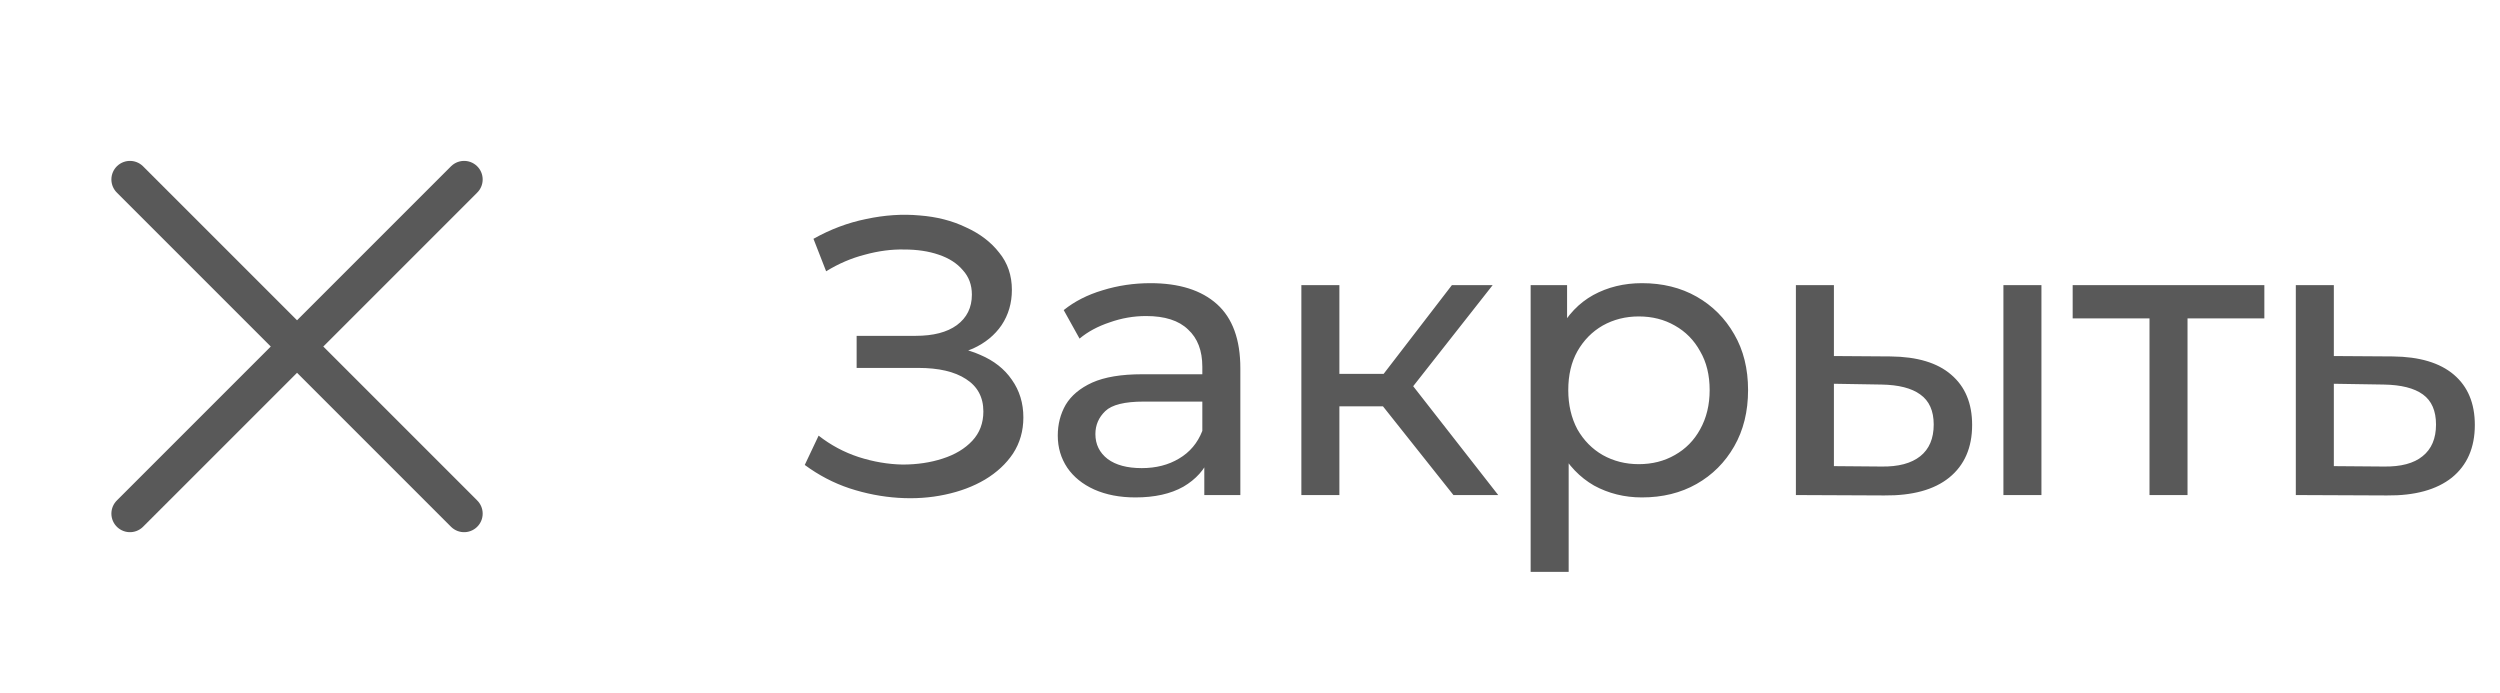 <?xml version="1.0" encoding="UTF-8"?> <svg xmlns="http://www.w3.org/2000/svg" width="101" height="28" viewBox="0 0 101 28" fill="none"><path d="M18.75 7.25L5.25 20.75M18.75 20.75L5.25 7.25" stroke="#595959" stroke-width="1.5" stroke-linecap="round" stroke-linejoin="round"></path><path d="M32.512 18.784L33.072 17.6C33.563 17.984 34.101 18.272 34.688 18.464C35.285 18.656 35.877 18.757 36.464 18.768C37.051 18.768 37.589 18.688 38.08 18.528C38.581 18.368 38.981 18.128 39.28 17.808C39.579 17.488 39.728 17.093 39.728 16.624C39.728 16.048 39.493 15.611 39.024 15.312C38.565 15.013 37.925 14.864 37.104 14.864H34.608V13.568H36.992C37.707 13.568 38.261 13.424 38.656 13.136C39.061 12.837 39.264 12.427 39.264 11.904C39.264 11.509 39.141 11.179 38.896 10.912C38.661 10.635 38.336 10.427 37.92 10.288C37.515 10.149 37.051 10.08 36.528 10.08C36.016 10.069 35.488 10.139 34.944 10.288C34.4 10.427 33.877 10.651 33.376 10.96L32.864 9.648C33.547 9.264 34.256 8.997 34.992 8.848C35.739 8.688 36.459 8.64 37.152 8.704C37.845 8.757 38.469 8.917 39.024 9.184C39.589 9.44 40.037 9.781 40.368 10.208C40.709 10.624 40.88 11.125 40.88 11.712C40.88 12.245 40.741 12.72 40.464 13.136C40.187 13.541 39.803 13.856 39.312 14.08C38.821 14.293 38.251 14.4 37.6 14.4L37.664 13.968C38.411 13.968 39.056 14.091 39.6 14.336C40.155 14.571 40.581 14.907 40.88 15.344C41.189 15.781 41.344 16.288 41.344 16.864C41.344 17.408 41.205 17.893 40.928 18.32C40.651 18.736 40.272 19.088 39.792 19.376C39.323 19.653 38.784 19.856 38.176 19.984C37.579 20.112 36.949 20.155 36.288 20.112C35.627 20.069 34.971 19.941 34.32 19.728C33.68 19.515 33.077 19.2 32.512 18.784ZM48.654 20V18.208L48.574 17.872V14.816C48.574 14.165 48.382 13.664 47.998 13.312C47.624 12.949 47.059 12.768 46.302 12.768C45.8 12.768 45.31 12.853 44.83 13.024C44.35 13.184 43.944 13.403 43.614 13.68L42.974 12.528C43.411 12.176 43.934 11.909 44.542 11.728C45.16 11.536 45.806 11.44 46.478 11.44C47.64 11.44 48.536 11.723 49.166 12.288C49.795 12.853 50.11 13.717 50.11 14.88V20H48.654ZM45.87 20.096C45.24 20.096 44.686 19.989 44.206 19.776C43.736 19.563 43.374 19.269 43.118 18.896C42.862 18.512 42.734 18.08 42.734 17.6C42.734 17.141 42.84 16.725 43.054 16.352C43.278 15.979 43.635 15.68 44.126 15.456C44.627 15.232 45.299 15.12 46.142 15.12H48.83V16.224H46.206C45.438 16.224 44.92 16.352 44.654 16.608C44.387 16.864 44.254 17.173 44.254 17.536C44.254 17.952 44.419 18.288 44.75 18.544C45.08 18.789 45.539 18.912 46.126 18.912C46.702 18.912 47.203 18.784 47.63 18.528C48.067 18.272 48.382 17.899 48.574 17.408L48.878 18.464C48.675 18.965 48.318 19.365 47.806 19.664C47.294 19.952 46.648 20.096 45.87 20.096ZM58.719 20L55.44 15.872L56.703 15.104L60.528 20H58.719ZM52.575 20V11.52H54.111V20H52.575ZM53.648 16.416V15.104H56.447V16.416H53.648ZM56.831 15.936L55.407 15.744L58.656 11.52H60.303L56.831 15.936ZM66.334 20.096C65.63 20.096 64.985 19.936 64.398 19.616C63.822 19.285 63.358 18.8 63.006 18.16C62.665 17.52 62.494 16.72 62.494 15.76C62.494 14.8 62.659 14 62.99 13.36C63.331 12.72 63.79 12.24 64.366 11.92C64.953 11.6 65.609 11.44 66.334 11.44C67.166 11.44 67.902 11.621 68.542 11.984C69.182 12.347 69.689 12.853 70.062 13.504C70.435 14.144 70.622 14.896 70.622 15.76C70.622 16.624 70.435 17.381 70.062 18.032C69.689 18.683 69.182 19.189 68.542 19.552C67.902 19.915 67.166 20.096 66.334 20.096ZM61.838 23.104V11.52H63.31V13.808L63.214 15.776L63.374 17.744V23.104H61.838ZM66.206 18.752C66.75 18.752 67.235 18.629 67.662 18.384C68.099 18.139 68.441 17.792 68.686 17.344C68.942 16.885 69.07 16.357 69.07 15.76C69.07 15.152 68.942 14.629 68.686 14.192C68.441 13.744 68.099 13.397 67.662 13.152C67.235 12.907 66.75 12.784 66.206 12.784C65.673 12.784 65.187 12.907 64.75 13.152C64.323 13.397 63.982 13.744 63.726 14.192C63.481 14.629 63.358 15.152 63.358 15.76C63.358 16.357 63.481 16.885 63.726 17.344C63.982 17.792 64.323 18.139 64.75 18.384C65.187 18.629 65.673 18.752 66.206 18.752ZM80.938 20V11.52H82.474V20H80.938ZM76.378 14.4C77.455 14.411 78.271 14.656 78.826 15.136C79.391 15.616 79.674 16.293 79.674 17.168C79.674 18.085 79.364 18.795 78.746 19.296C78.138 19.787 77.263 20.027 76.122 20.016L72.554 20V11.52H74.09V14.384L76.378 14.4ZM76.01 18.848C76.692 18.859 77.215 18.72 77.578 18.432C77.94 18.144 78.122 17.717 78.122 17.152C78.122 16.597 77.94 16.192 77.578 15.936C77.226 15.68 76.703 15.547 76.01 15.536L74.09 15.504V18.832L76.01 18.848ZM86.84 20V12.464L87.224 12.864H83.736V11.52H91.48V12.864H88.008L88.376 12.464V20H86.84ZM96.671 14.4C97.748 14.411 98.569 14.656 99.135 15.136C99.7 15.616 99.983 16.293 99.983 17.168C99.983 18.085 99.673 18.795 99.055 19.296C98.436 19.787 97.561 20.027 96.43 20.016L92.751 20V11.52H94.287V14.384L96.671 14.4ZM96.302 18.848C96.996 18.859 97.519 18.72 97.871 18.432C98.233 18.144 98.415 17.717 98.415 17.152C98.415 16.597 98.239 16.192 97.886 15.936C97.534 15.68 97.007 15.547 96.302 15.536L94.287 15.504V18.832L96.302 18.848Z" fill="#595959"></path></svg> 